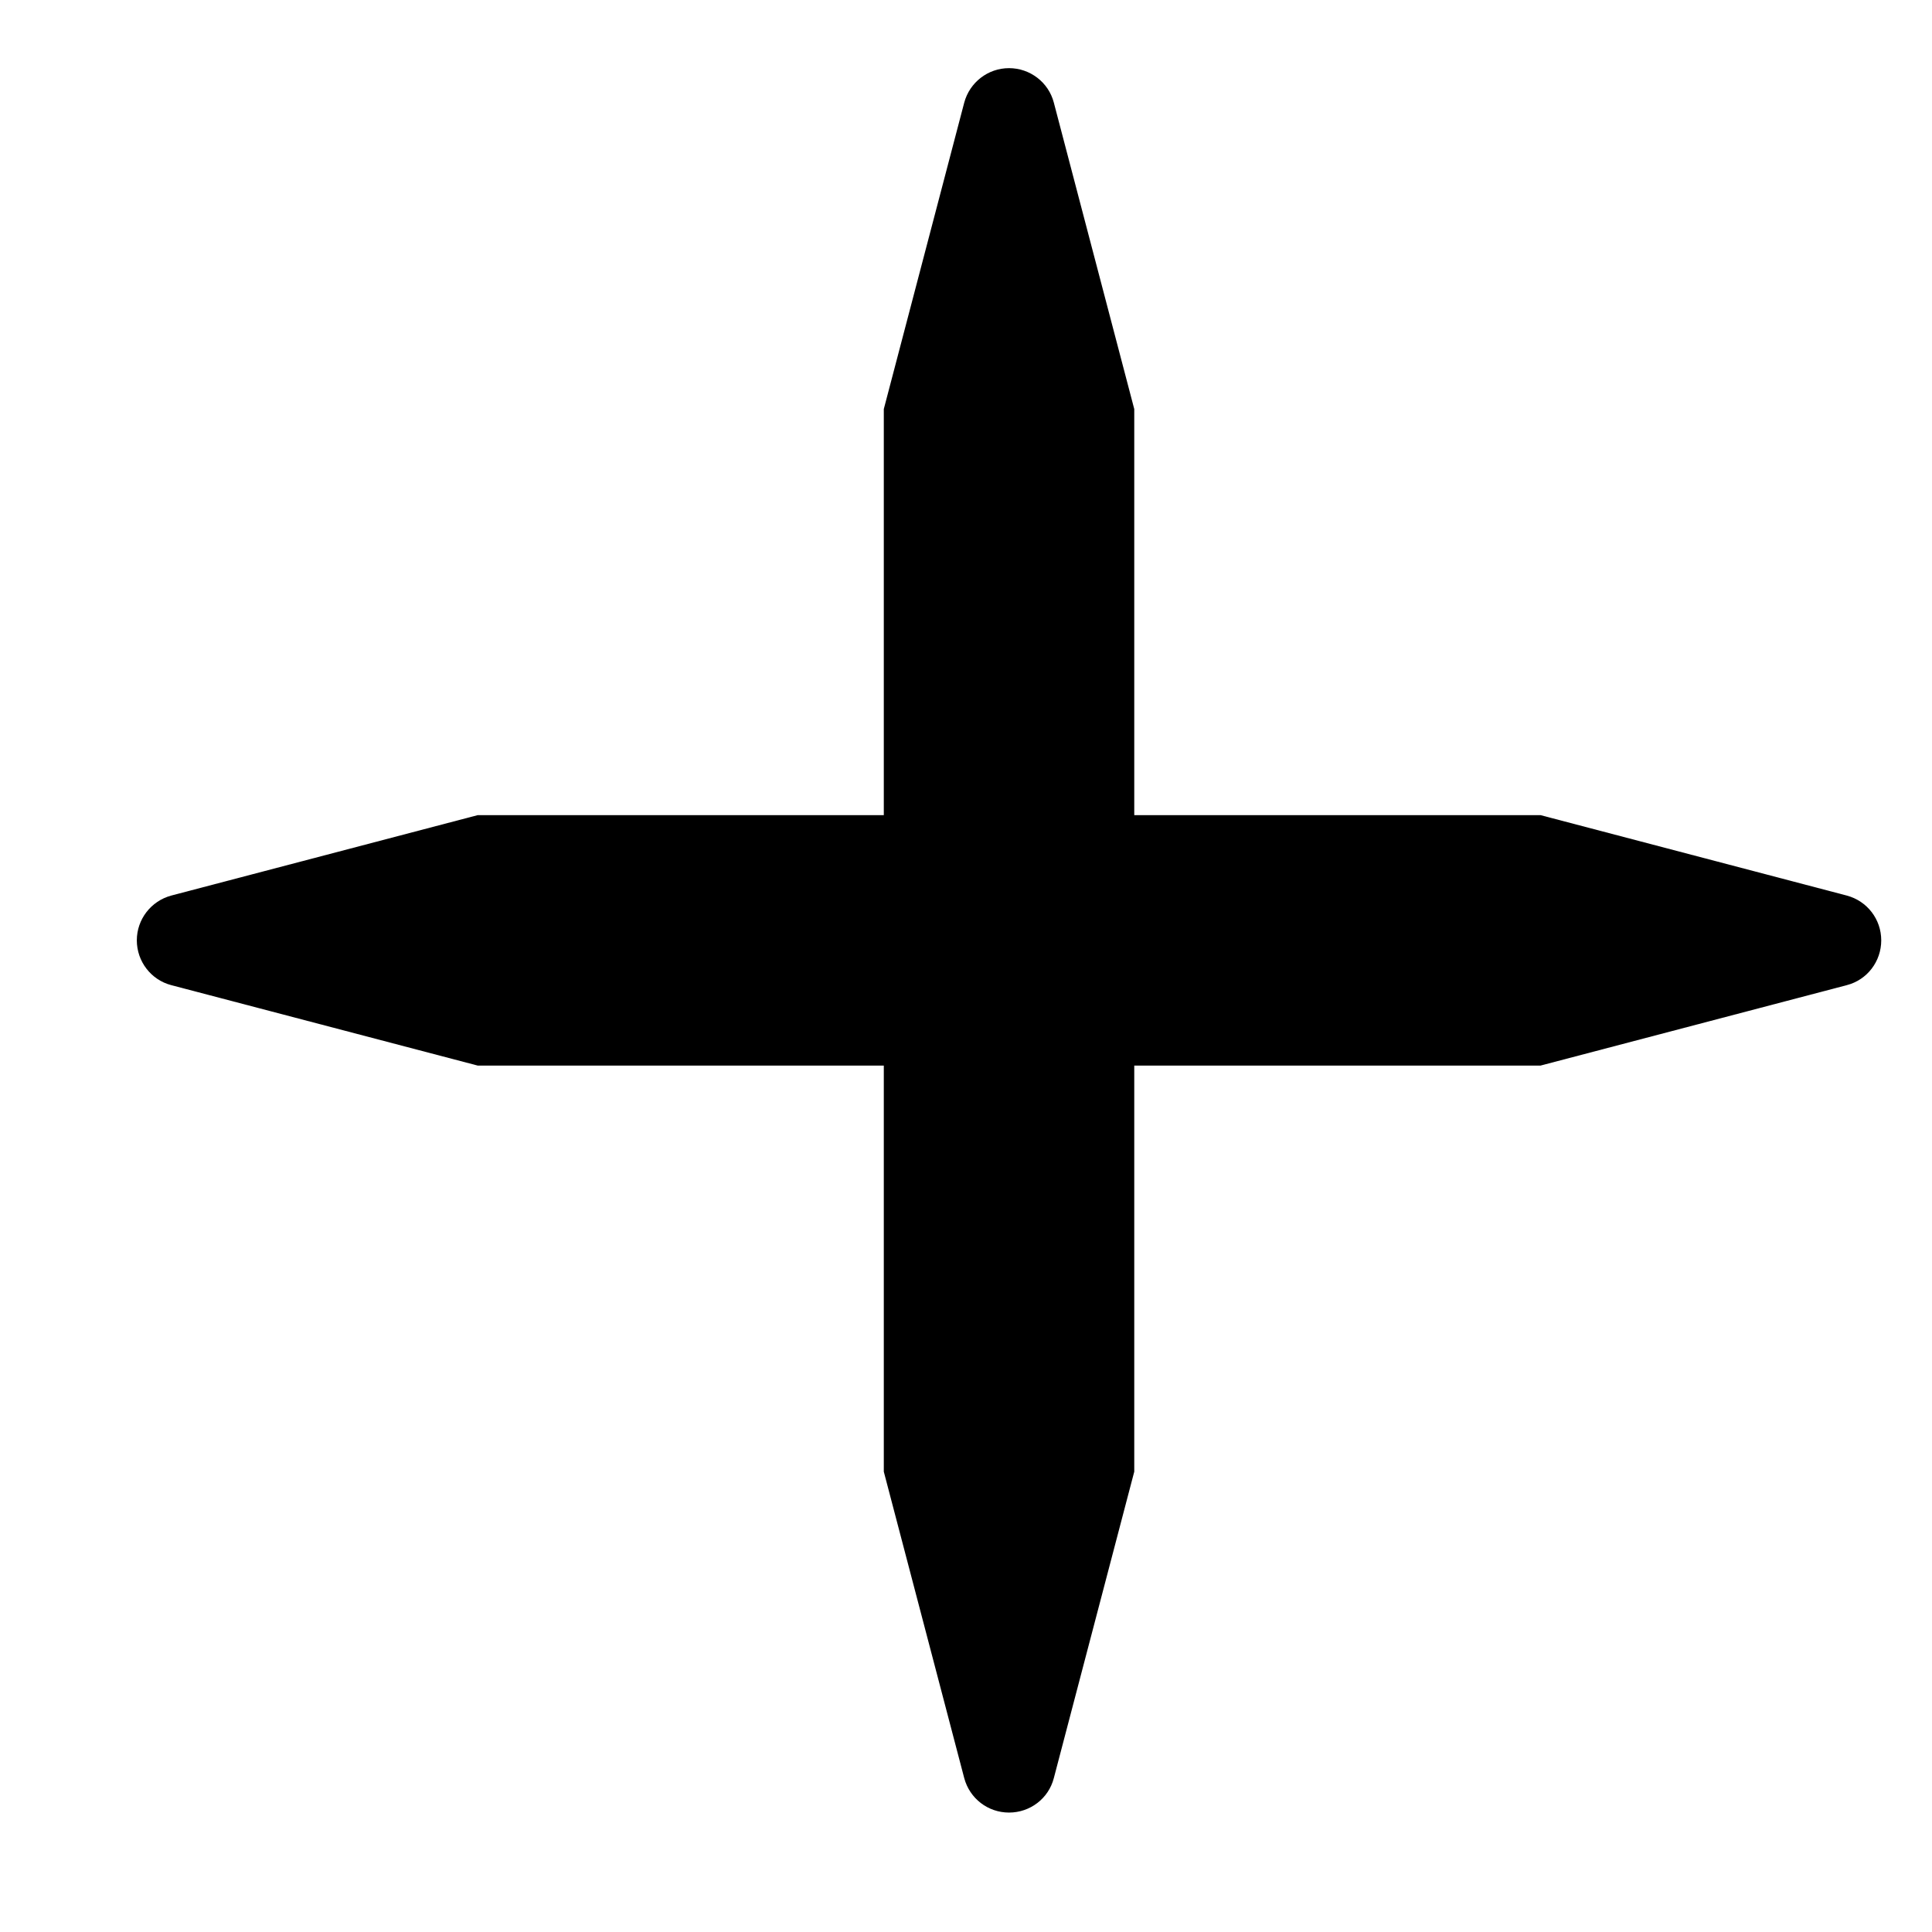 <svg width="11" height="11" viewBox="0 0 11 11" fill="none" xmlns="http://www.w3.org/2000/svg">
<path d="M5.49 0.584C5.521 0.469 5.625 0.388 5.745 0.388C5.865 0.388 5.97 0.469 6 0.584L6.458 2.329V8.379L6 10.124C5.97 10.24 5.865 10.32 5.745 10.32C5.625 10.32 5.521 10.24 5.49 10.124L5.032 8.379V2.329L5.49 0.584Z" fill="black"/>
<path d="M10.515 5.099C10.631 5.13 10.711 5.234 10.711 5.354C10.711 5.474 10.631 5.579 10.515 5.609L8.771 6.067L2.72 6.067L0.975 5.609C0.86 5.579 0.779 5.474 0.779 5.354C0.779 5.234 0.86 5.13 0.975 5.099L2.72 4.641L8.771 4.641L10.515 5.099Z" fill="black"/>
</svg>
